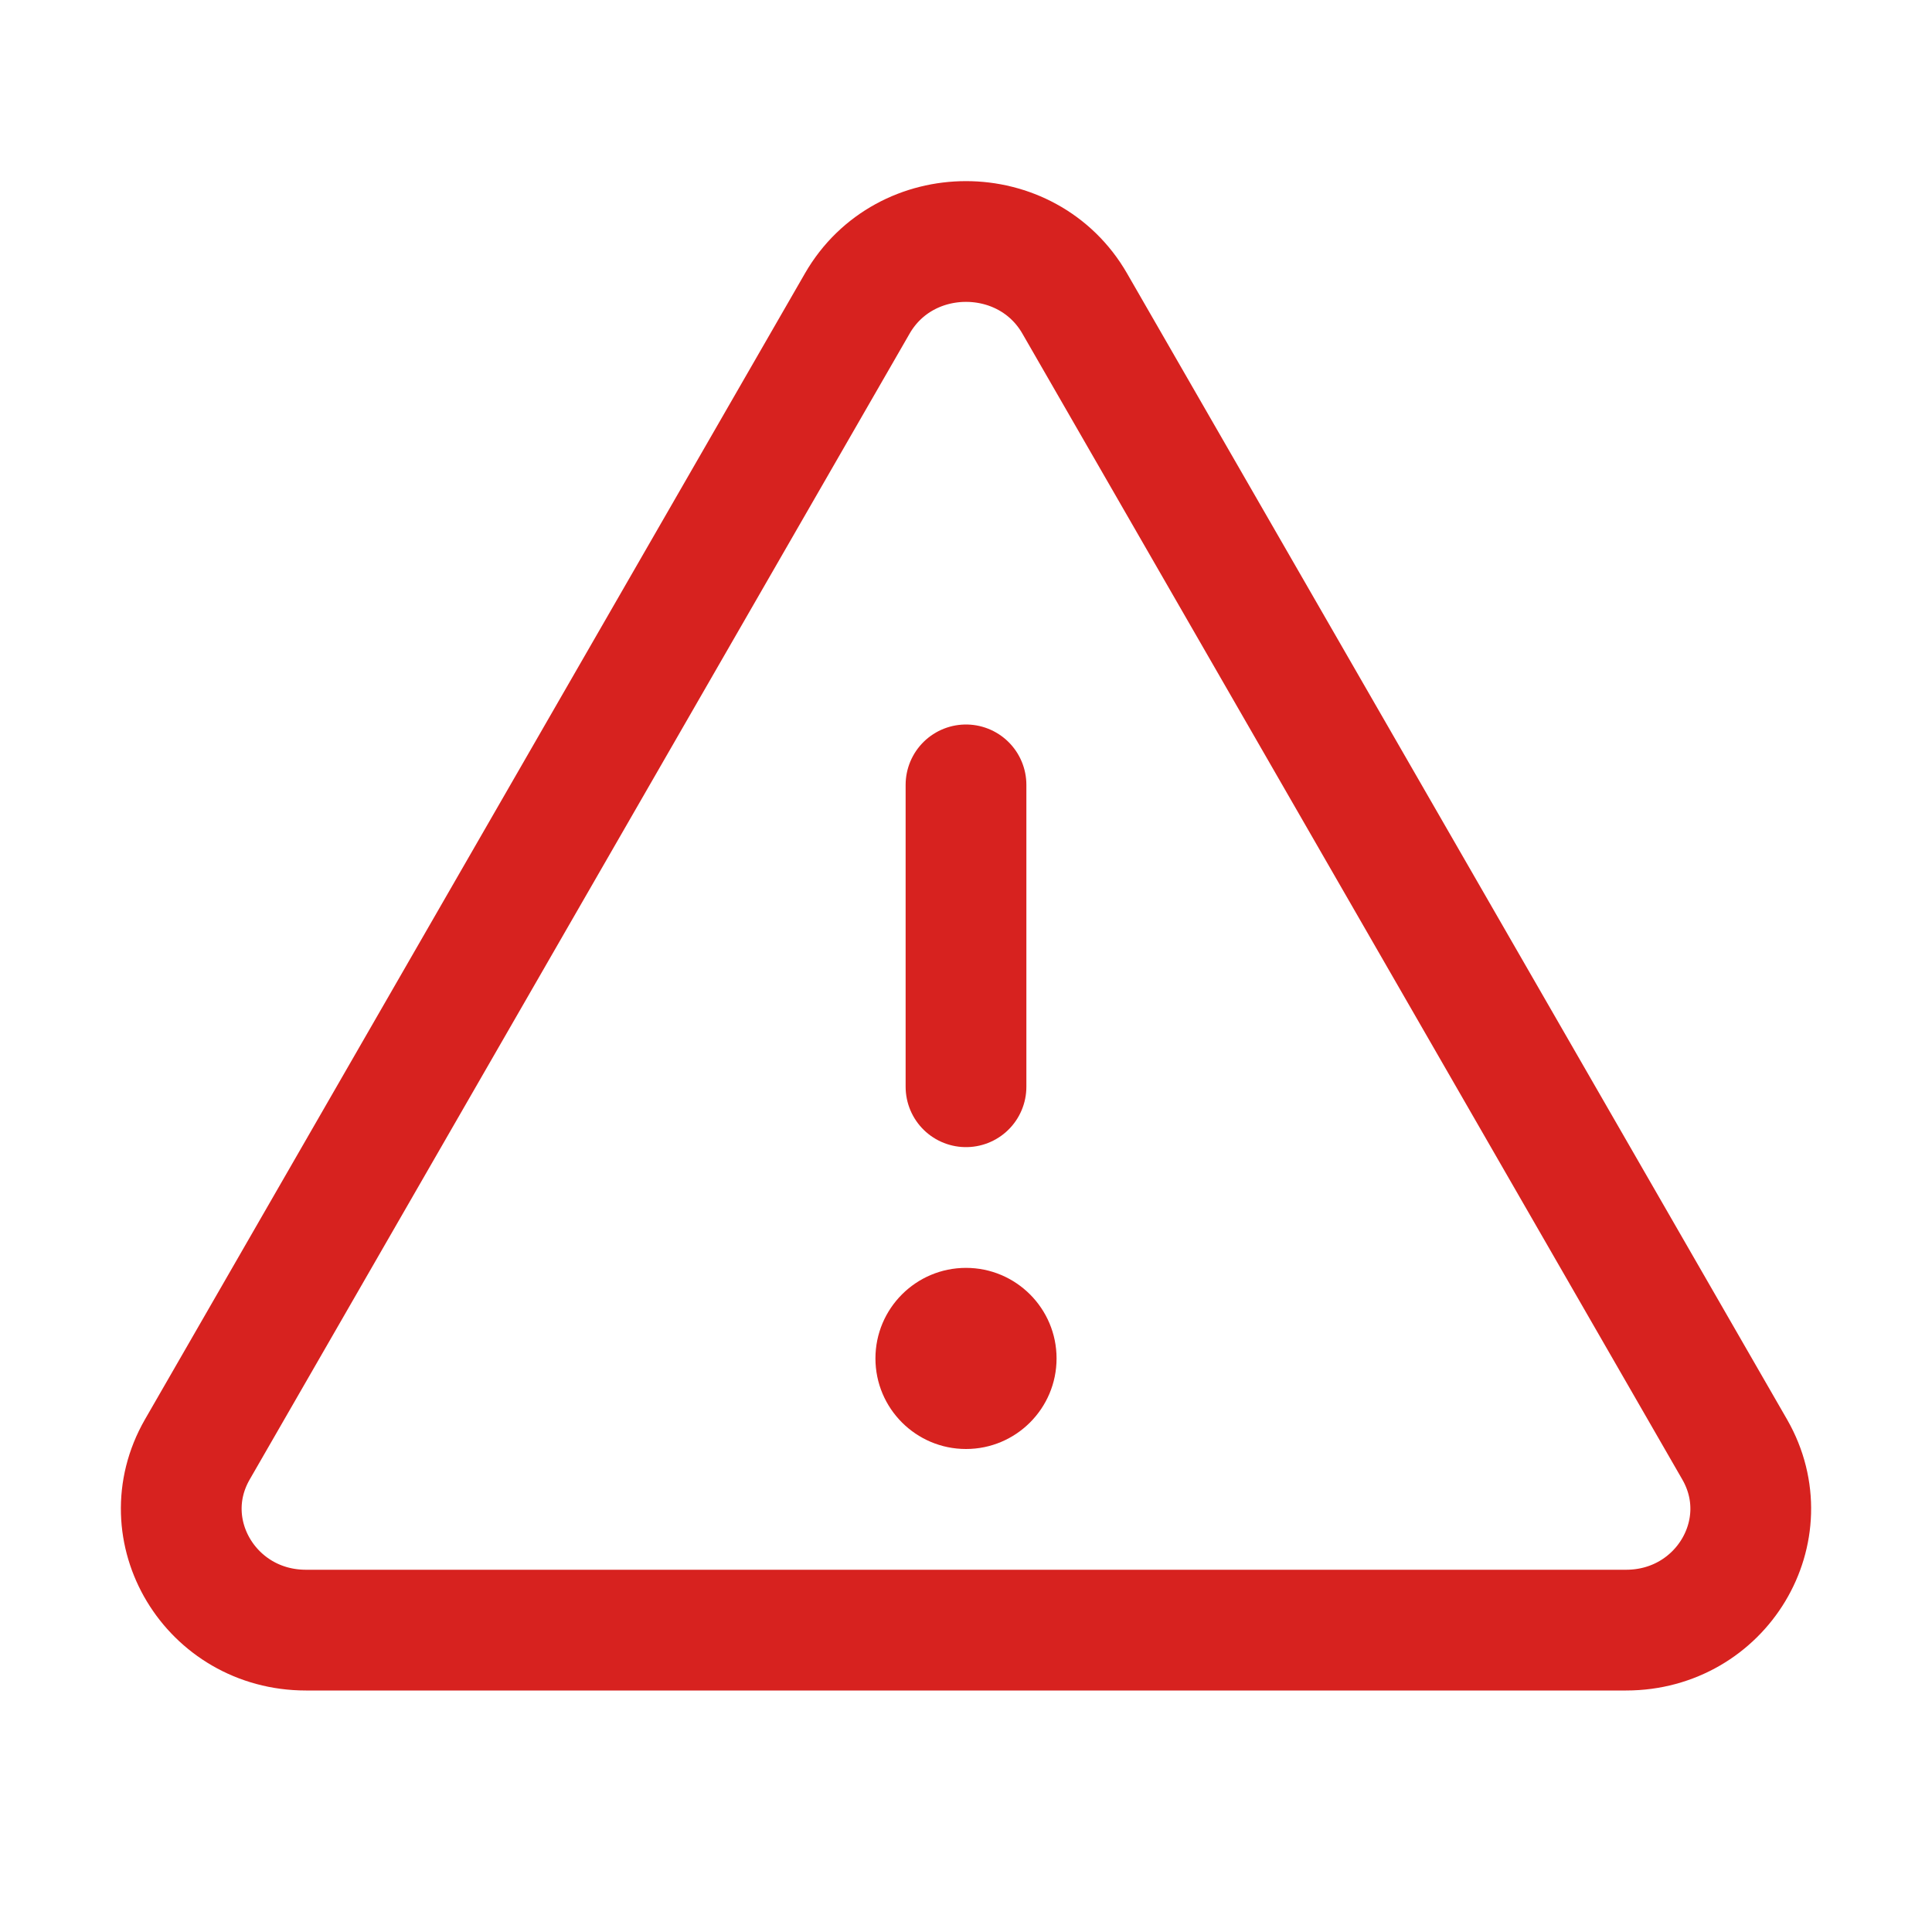 <svg width="24" height="24" viewBox="0 0 24 24" fill="none" xmlns="http://www.w3.org/2000/svg">
<g id="warning 1" clip-path="url(#clip0_7_738)">
<path id="Vector" d="M13.351 3.771L21.55 18.008C22.125 19.012 21.383 20.25 20.199 20.25H3.801C2.618 20.25 1.875 19.012 2.45 18.008L10.649 3.771C11.24 2.743 12.76 2.743 13.351 3.771Z" stroke="#D7221F" stroke-width="1.5" stroke-linecap="round" stroke-linejoin="round"/>
<path id="Vector_2" d="M12 13.5V9.75" stroke="#D7221F" stroke-width="1.5" stroke-linecap="round" stroke-linejoin="round"/>
<path id="Vector_3" d="M12 18C12.621 18 13.125 17.496 13.125 16.875C13.125 16.254 12.621 15.75 12 15.75C11.379 15.75 10.875 16.254 10.875 16.875C10.875 17.496 11.379 18 12 18Z" fill="#D7221F"/>
</g>
<defs>
<clipPath id="clip0_7_738">
<rect width="24" height="24" fill="white"/>
</clipPath>
</defs>
</svg>
